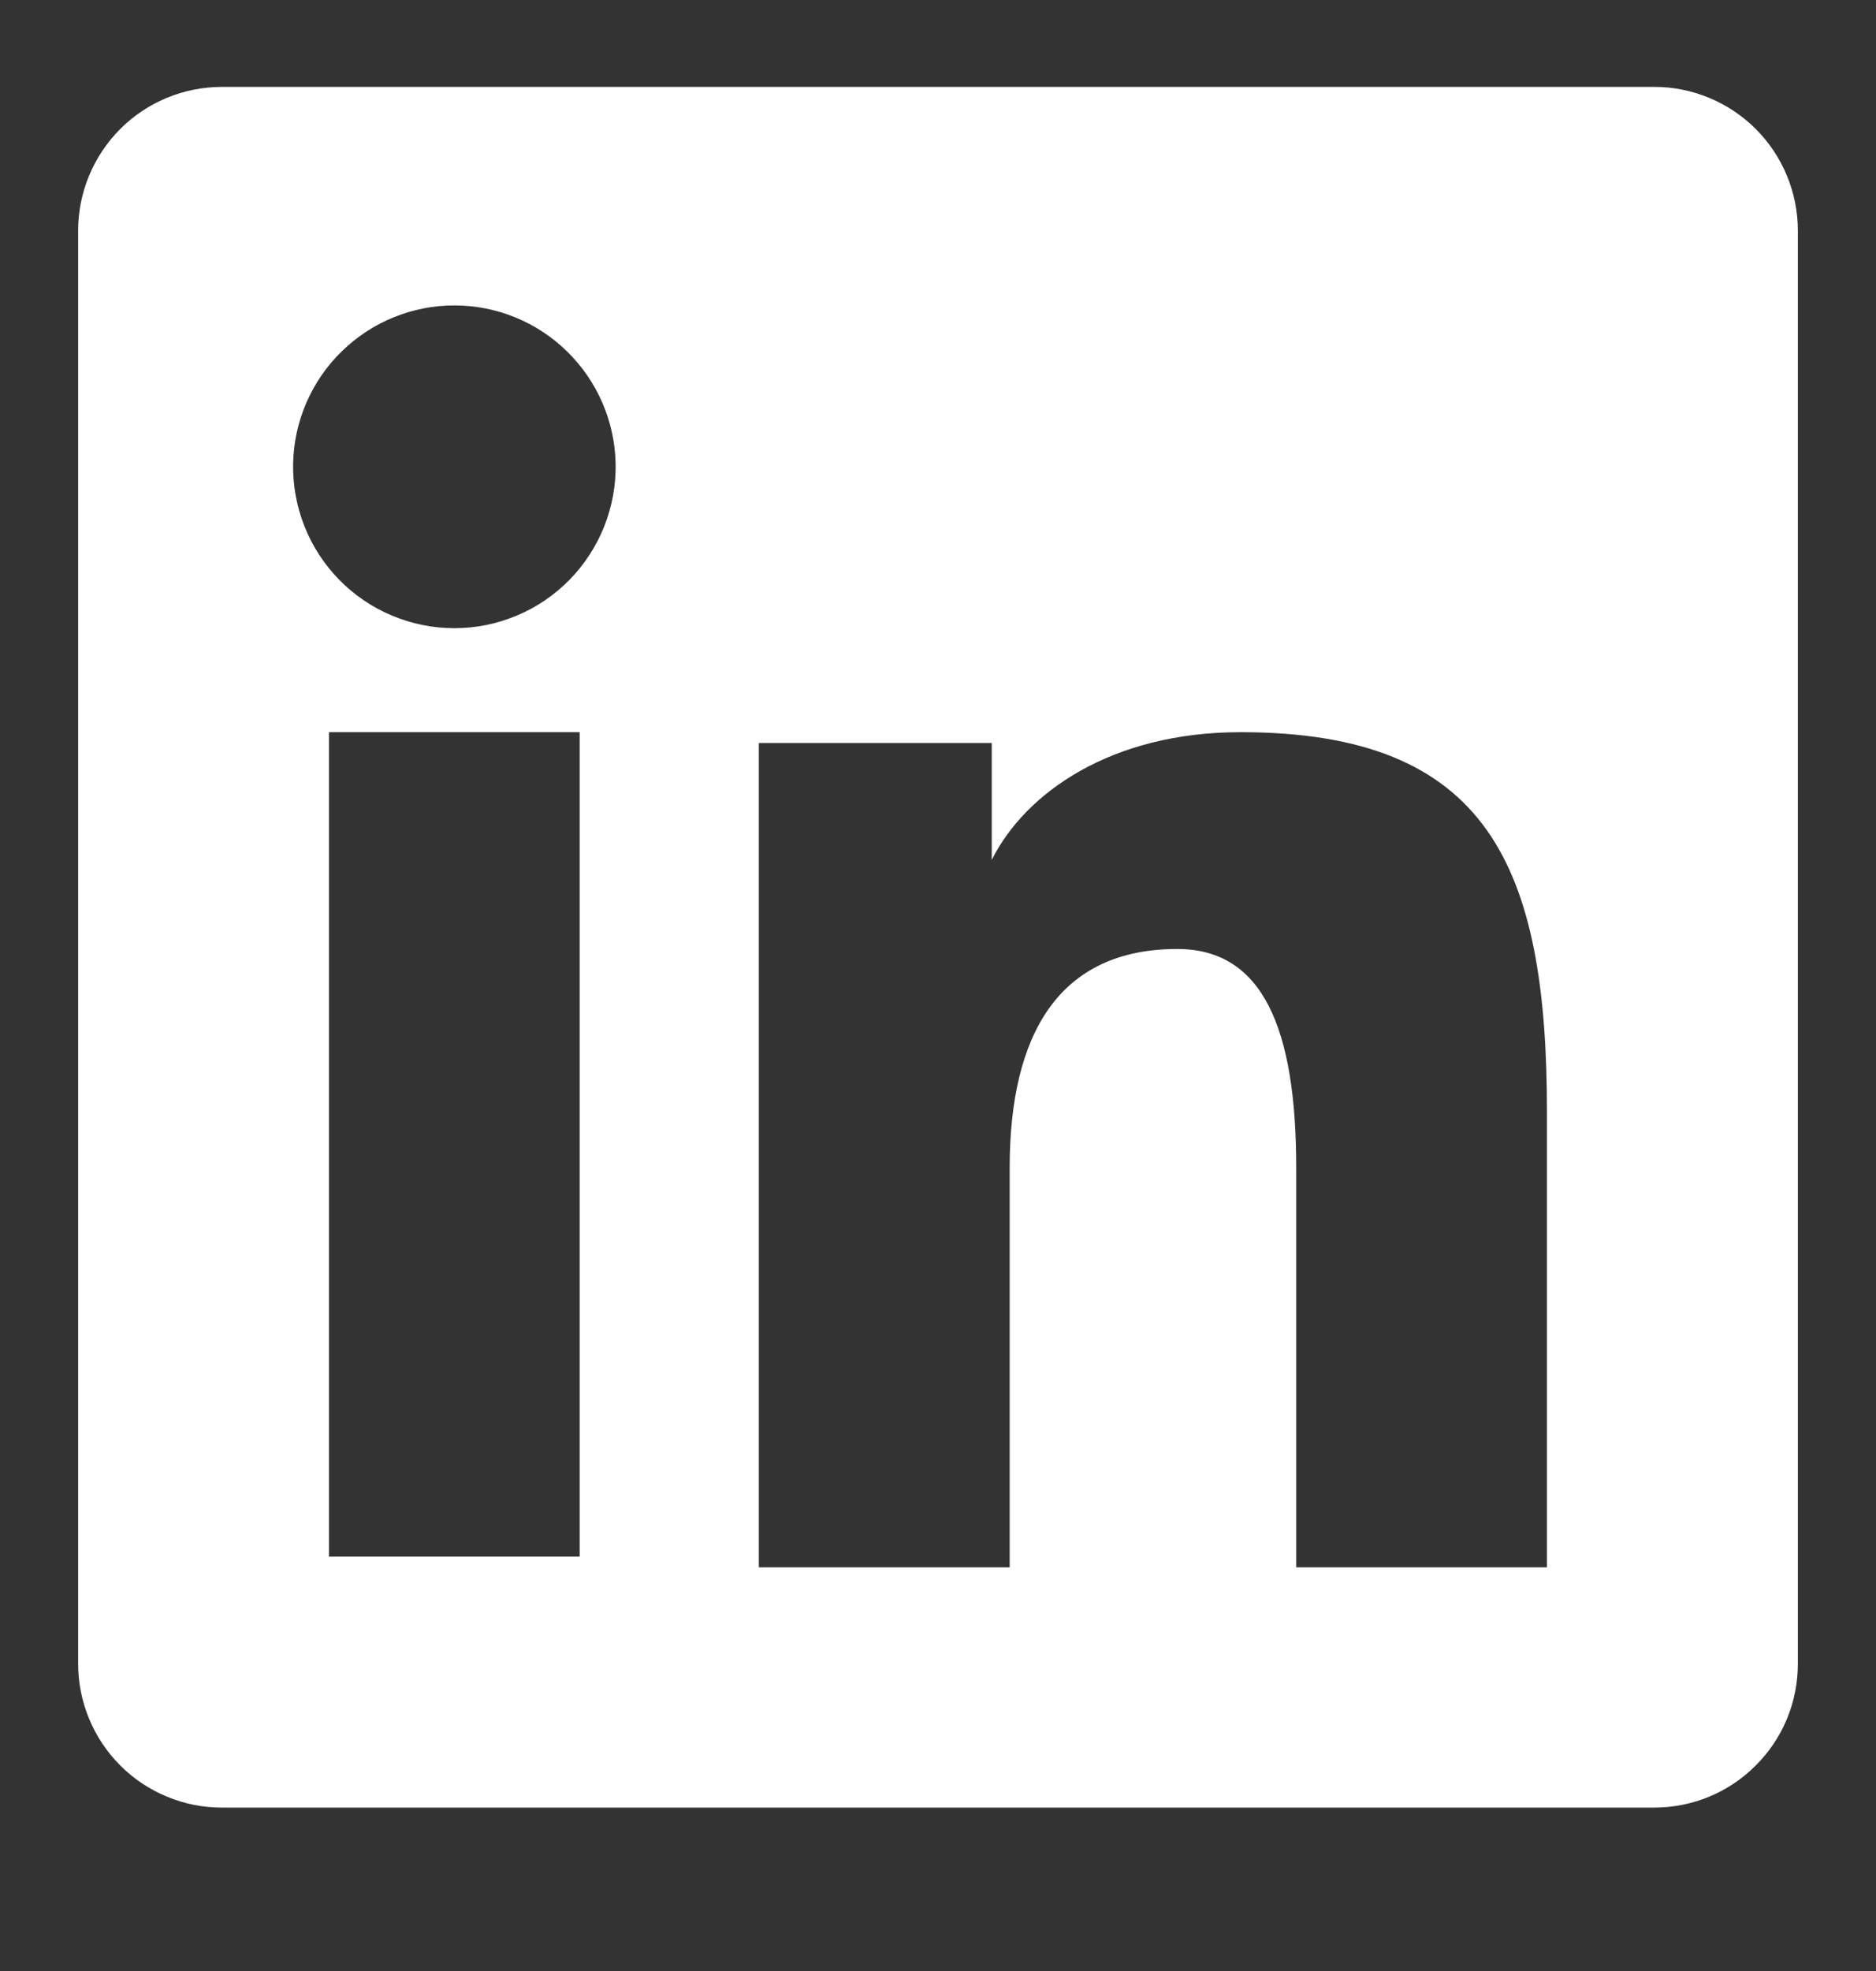 <svg width="20" height="21" viewBox="0 0 20 21" fill="none" xmlns="http://www.w3.org/2000/svg">
<rect x="0" y="0" width="20" height="21" fill="#333333" stroke="none"/>
<g clip-path="url(#clip0_214_2254)">
<path fill-rule="evenodd" clip-rule="evenodd" d="M0.833 2.457C0.833 2.051 0.995 1.662 1.282 1.374C1.569 1.087 1.959 0.926 2.365 0.926H17.634C17.835 0.925 18.034 0.965 18.22 1.042C18.406 1.119 18.575 1.231 18.718 1.374C18.86 1.516 18.973 1.685 19.05 1.871C19.127 2.057 19.167 2.256 19.167 2.457V17.726C19.167 17.927 19.128 18.127 19.051 18.313C18.974 18.499 18.861 18.668 18.718 18.81C18.576 18.953 18.407 19.066 18.221 19.143C18.035 19.22 17.836 19.259 17.634 19.259H2.365C2.164 19.259 1.965 19.22 1.779 19.142C1.593 19.065 1.424 18.953 1.282 18.81C1.14 18.668 1.027 18.499 0.95 18.313C0.873 18.127 0.833 17.928 0.833 17.727V2.457ZM8.09 7.916H10.573V9.162C10.931 8.446 11.848 7.801 13.225 7.801C15.866 7.801 16.492 9.228 16.492 11.848V16.699H13.819V12.444C13.819 10.953 13.461 10.111 12.551 10.111C11.289 10.111 10.764 11.018 10.764 12.444V16.699H8.09V7.916ZM3.507 16.585H6.18V7.801H3.507V16.584V16.585ZM6.563 4.936C6.568 5.165 6.527 5.392 6.443 5.605C6.359 5.818 6.233 6.012 6.073 6.176C5.913 6.339 5.722 6.47 5.511 6.558C5.3 6.647 5.073 6.693 4.844 6.693C4.615 6.693 4.388 6.647 4.177 6.558C3.966 6.47 3.775 6.339 3.615 6.176C3.455 6.012 3.329 5.818 3.245 5.605C3.161 5.392 3.12 5.165 3.125 4.936C3.135 4.487 3.32 4.059 3.642 3.745C3.963 3.43 4.395 3.254 4.844 3.254C5.293 3.254 5.725 3.43 6.046 3.745C6.367 4.059 6.553 4.487 6.563 4.936Z" fill="white"/>
</g>
<defs>
<clipPath id="clip0_214_2254">
<rect width="20" height="20" fill="white" transform="translate(0 0.093)"/>
</clipPath>
</defs>
</svg>

